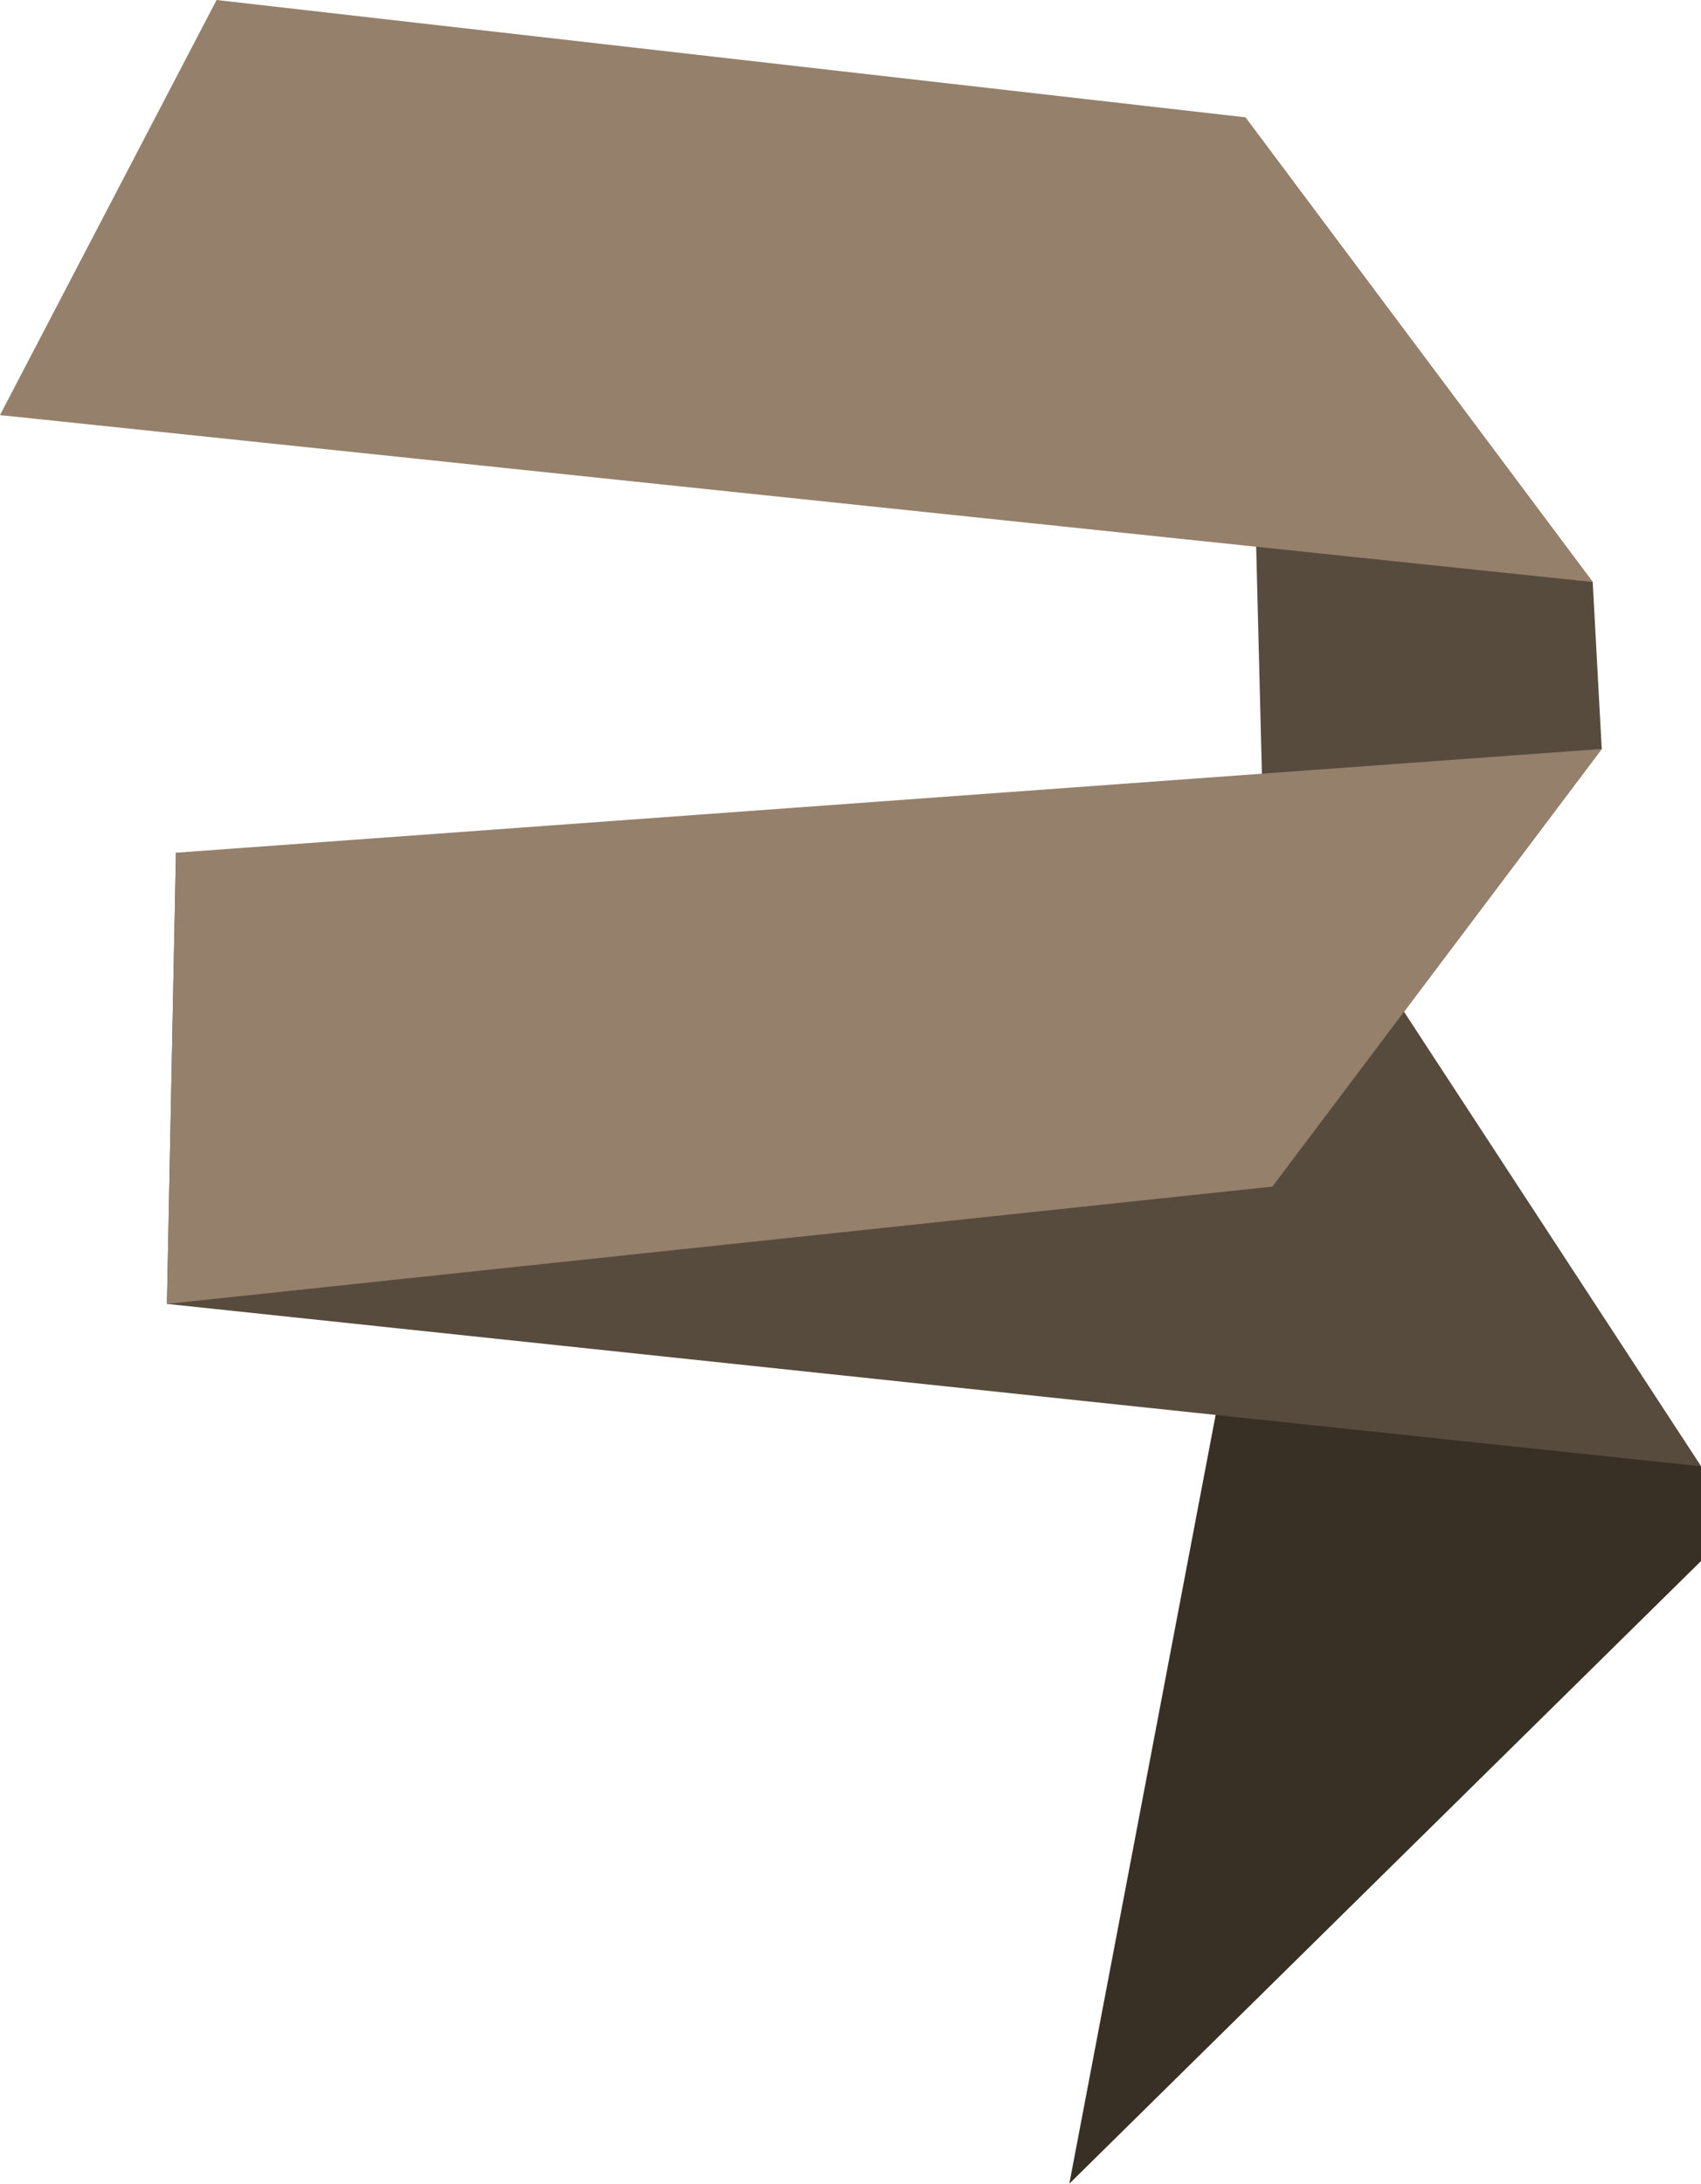 <?xml version="1.0" encoding="utf-8"?>
<!-- Generator: Adobe Illustrator 19.2.1, SVG Export Plug-In . SVG Version: 6.00 Build 0)  -->
<svg version="1.1" id="Ebene_1" xmlns="http://www.w3.org/2000/svg" xmlns:xlink="http://www.w3.org/1999/xlink" x="0px" y="0px"
	 viewBox="0 0 37.7 48.4" style="enable-background:new 0 0 37.7 48.4;" xml:space="preserve">
<style type="text/css">
	.st0{fill:#574B3E;}
	.st1{fill:#383025;}
	.st2{fill:#95806C;}
</style>
<g>
	<polygon class="st0" points="35.5,16.6 28.2,26.3 27.6,2.6 35.3,12.9 	"/>
	<polygon class="st1" points="23.7,48.4 37.7,34.6 37.7,32.5 29.2,19.5 	"/>
	<polygon class="st0" points="3.7,28.9 37.7,32.5 31.1,22.4 3.9,18.9 	"/>
	<polygon class="st2" points="4.8,0 0,9.2 35.3,12.9 27.6,2.6 	"/>
	<polygon class="st2" points="28.2,26.3 3.7,28.9 3.9,18.9 35.5,16.6 	"/>
</g>
</svg>
